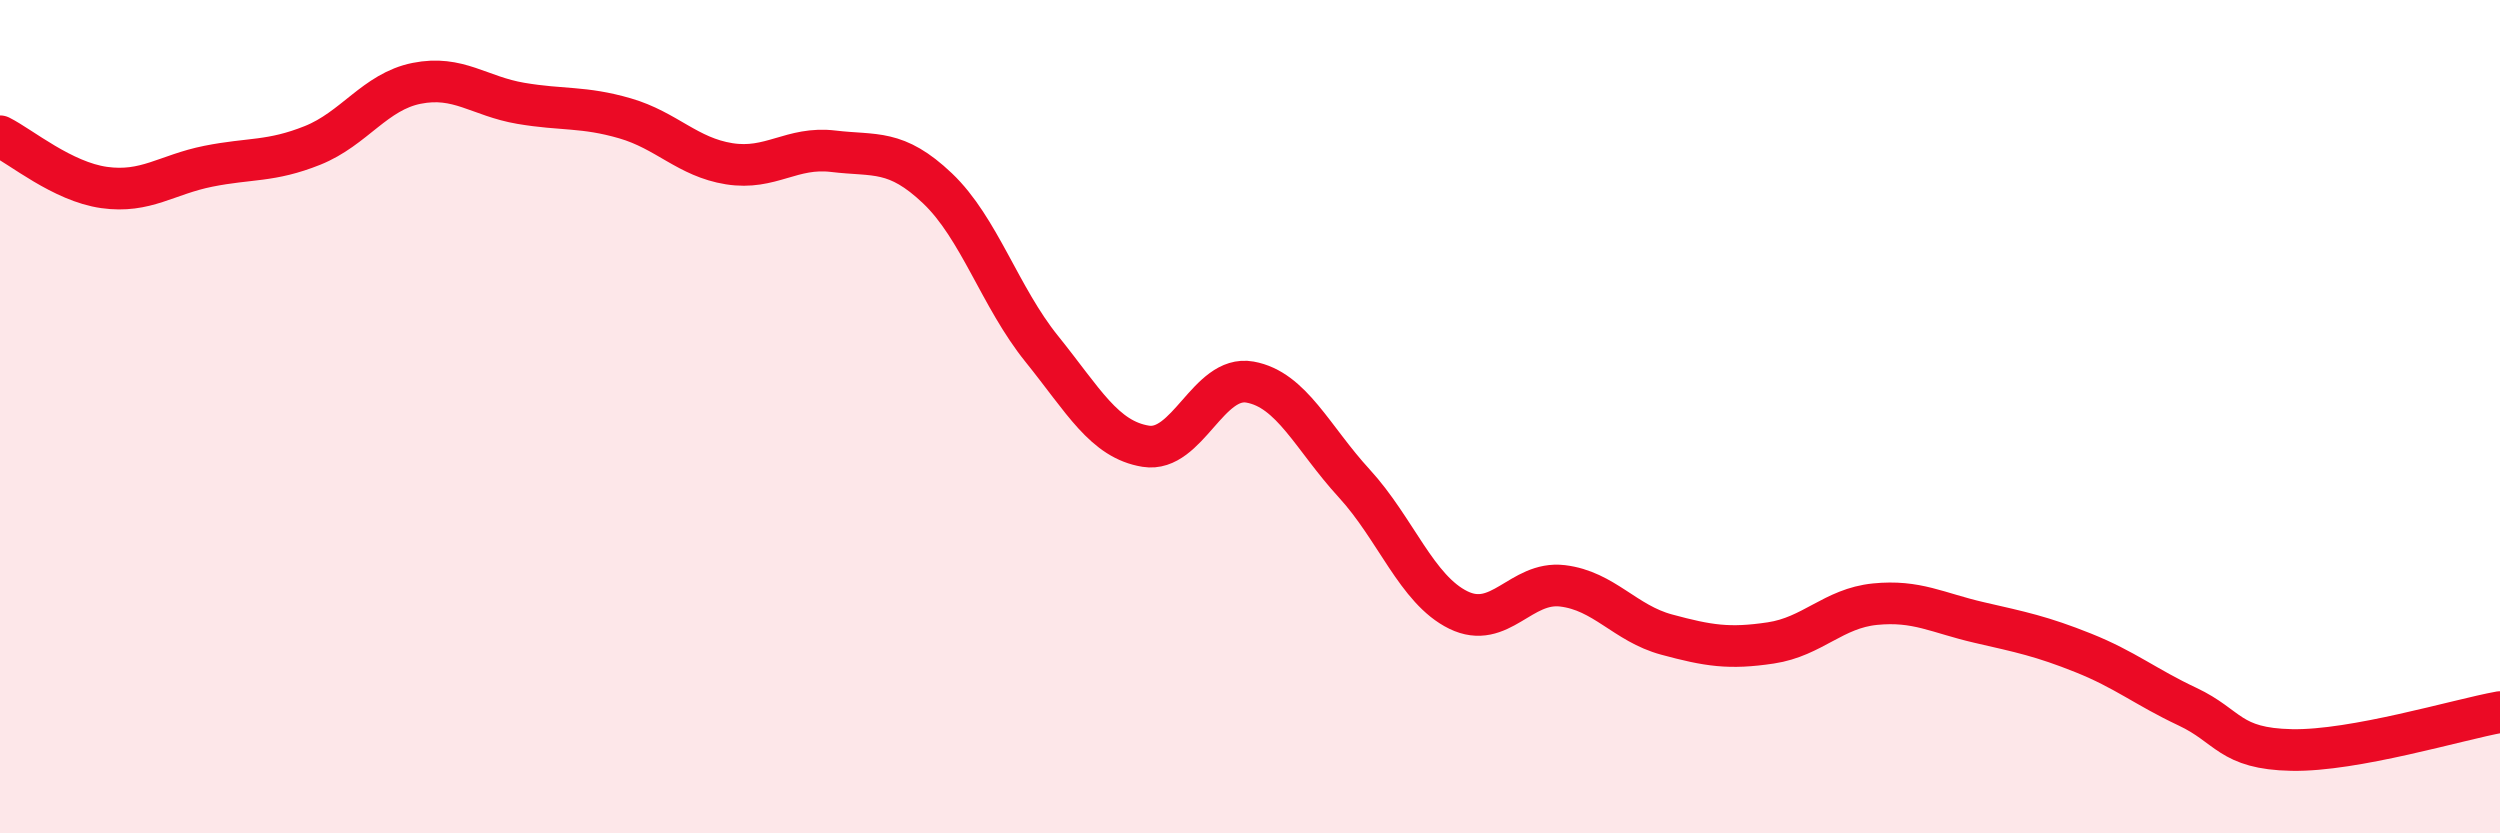 
    <svg width="60" height="20" viewBox="0 0 60 20" xmlns="http://www.w3.org/2000/svg">
      <path
        d="M 0,3.27 C 0.5,3.52 1.5,4.36 2.5,4.5 C 3.5,4.64 4,4.19 5,3.99 C 6,3.79 6.5,3.89 7.5,3.49 C 8.5,3.09 9,2.2 10,2 C 11,1.8 11.5,2.31 12.5,2.48 C 13.5,2.65 14,2.55 15,2.84 C 16,3.13 16.5,3.77 17.5,3.93 C 18.5,4.09 19,3.51 20,3.63 C 21,3.75 21.5,3.57 22.5,4.52 C 23.5,5.47 24,7.13 25,8.37 C 26,9.61 26.5,10.55 27.5,10.71 C 28.5,10.87 29,8.99 30,9.17 C 31,9.35 31.5,10.51 32.5,11.6 C 33.5,12.69 34,14.15 35,14.64 C 36,15.13 36.5,13.94 37.5,14.06 C 38.5,14.18 39,14.96 40,15.23 C 41,15.5 41.5,15.58 42.5,15.43 C 43.5,15.28 44,14.6 45,14.5 C 46,14.4 46.5,14.71 47.5,14.94 C 48.5,15.17 49,15.27 50,15.67 C 51,16.07 51.5,16.49 52.5,16.96 C 53.5,17.43 53.5,17.97 55,18 C 56.5,18.03 59,17.27 60,17.09L60 20L0 20Z"
        fill="#EB0A25"
        opacity="0.1"
        stroke-linecap="round"
        stroke-linejoin="round"
      />
      <path
        d="M 0,3.27 C 0.5,3.52 1.5,4.36 2.5,4.5 C 3.5,4.64 4,4.19 5,3.99 C 6,3.79 6.5,3.89 7.5,3.49 C 8.5,3.09 9,2.2 10,2 C 11,1.8 11.5,2.31 12.5,2.48 C 13.5,2.65 14,2.55 15,2.84 C 16,3.13 16.5,3.77 17.5,3.93 C 18.5,4.09 19,3.51 20,3.63 C 21,3.75 21.5,3.57 22.5,4.52 C 23.5,5.47 24,7.13 25,8.37 C 26,9.61 26.5,10.55 27.5,10.71 C 28.5,10.87 29,8.99 30,9.17 C 31,9.35 31.5,10.51 32.5,11.6 C 33.5,12.69 34,14.15 35,14.64 C 36,15.13 36.5,13.94 37.5,14.06 C 38.5,14.18 39,14.96 40,15.23 C 41,15.5 41.5,15.58 42.5,15.43 C 43.5,15.28 44,14.6 45,14.5 C 46,14.4 46.5,14.71 47.5,14.94 C 48.5,15.17 49,15.27 50,15.67 C 51,16.07 51.5,16.49 52.5,16.96 C 53.5,17.43 53.5,17.97 55,18 C 56.5,18.03 59,17.27 60,17.09"
        stroke="#EB0A25"
        stroke-width="1"
        fill="none"
        stroke-linecap="round"
        stroke-linejoin="round"
      />
    </svg>
  